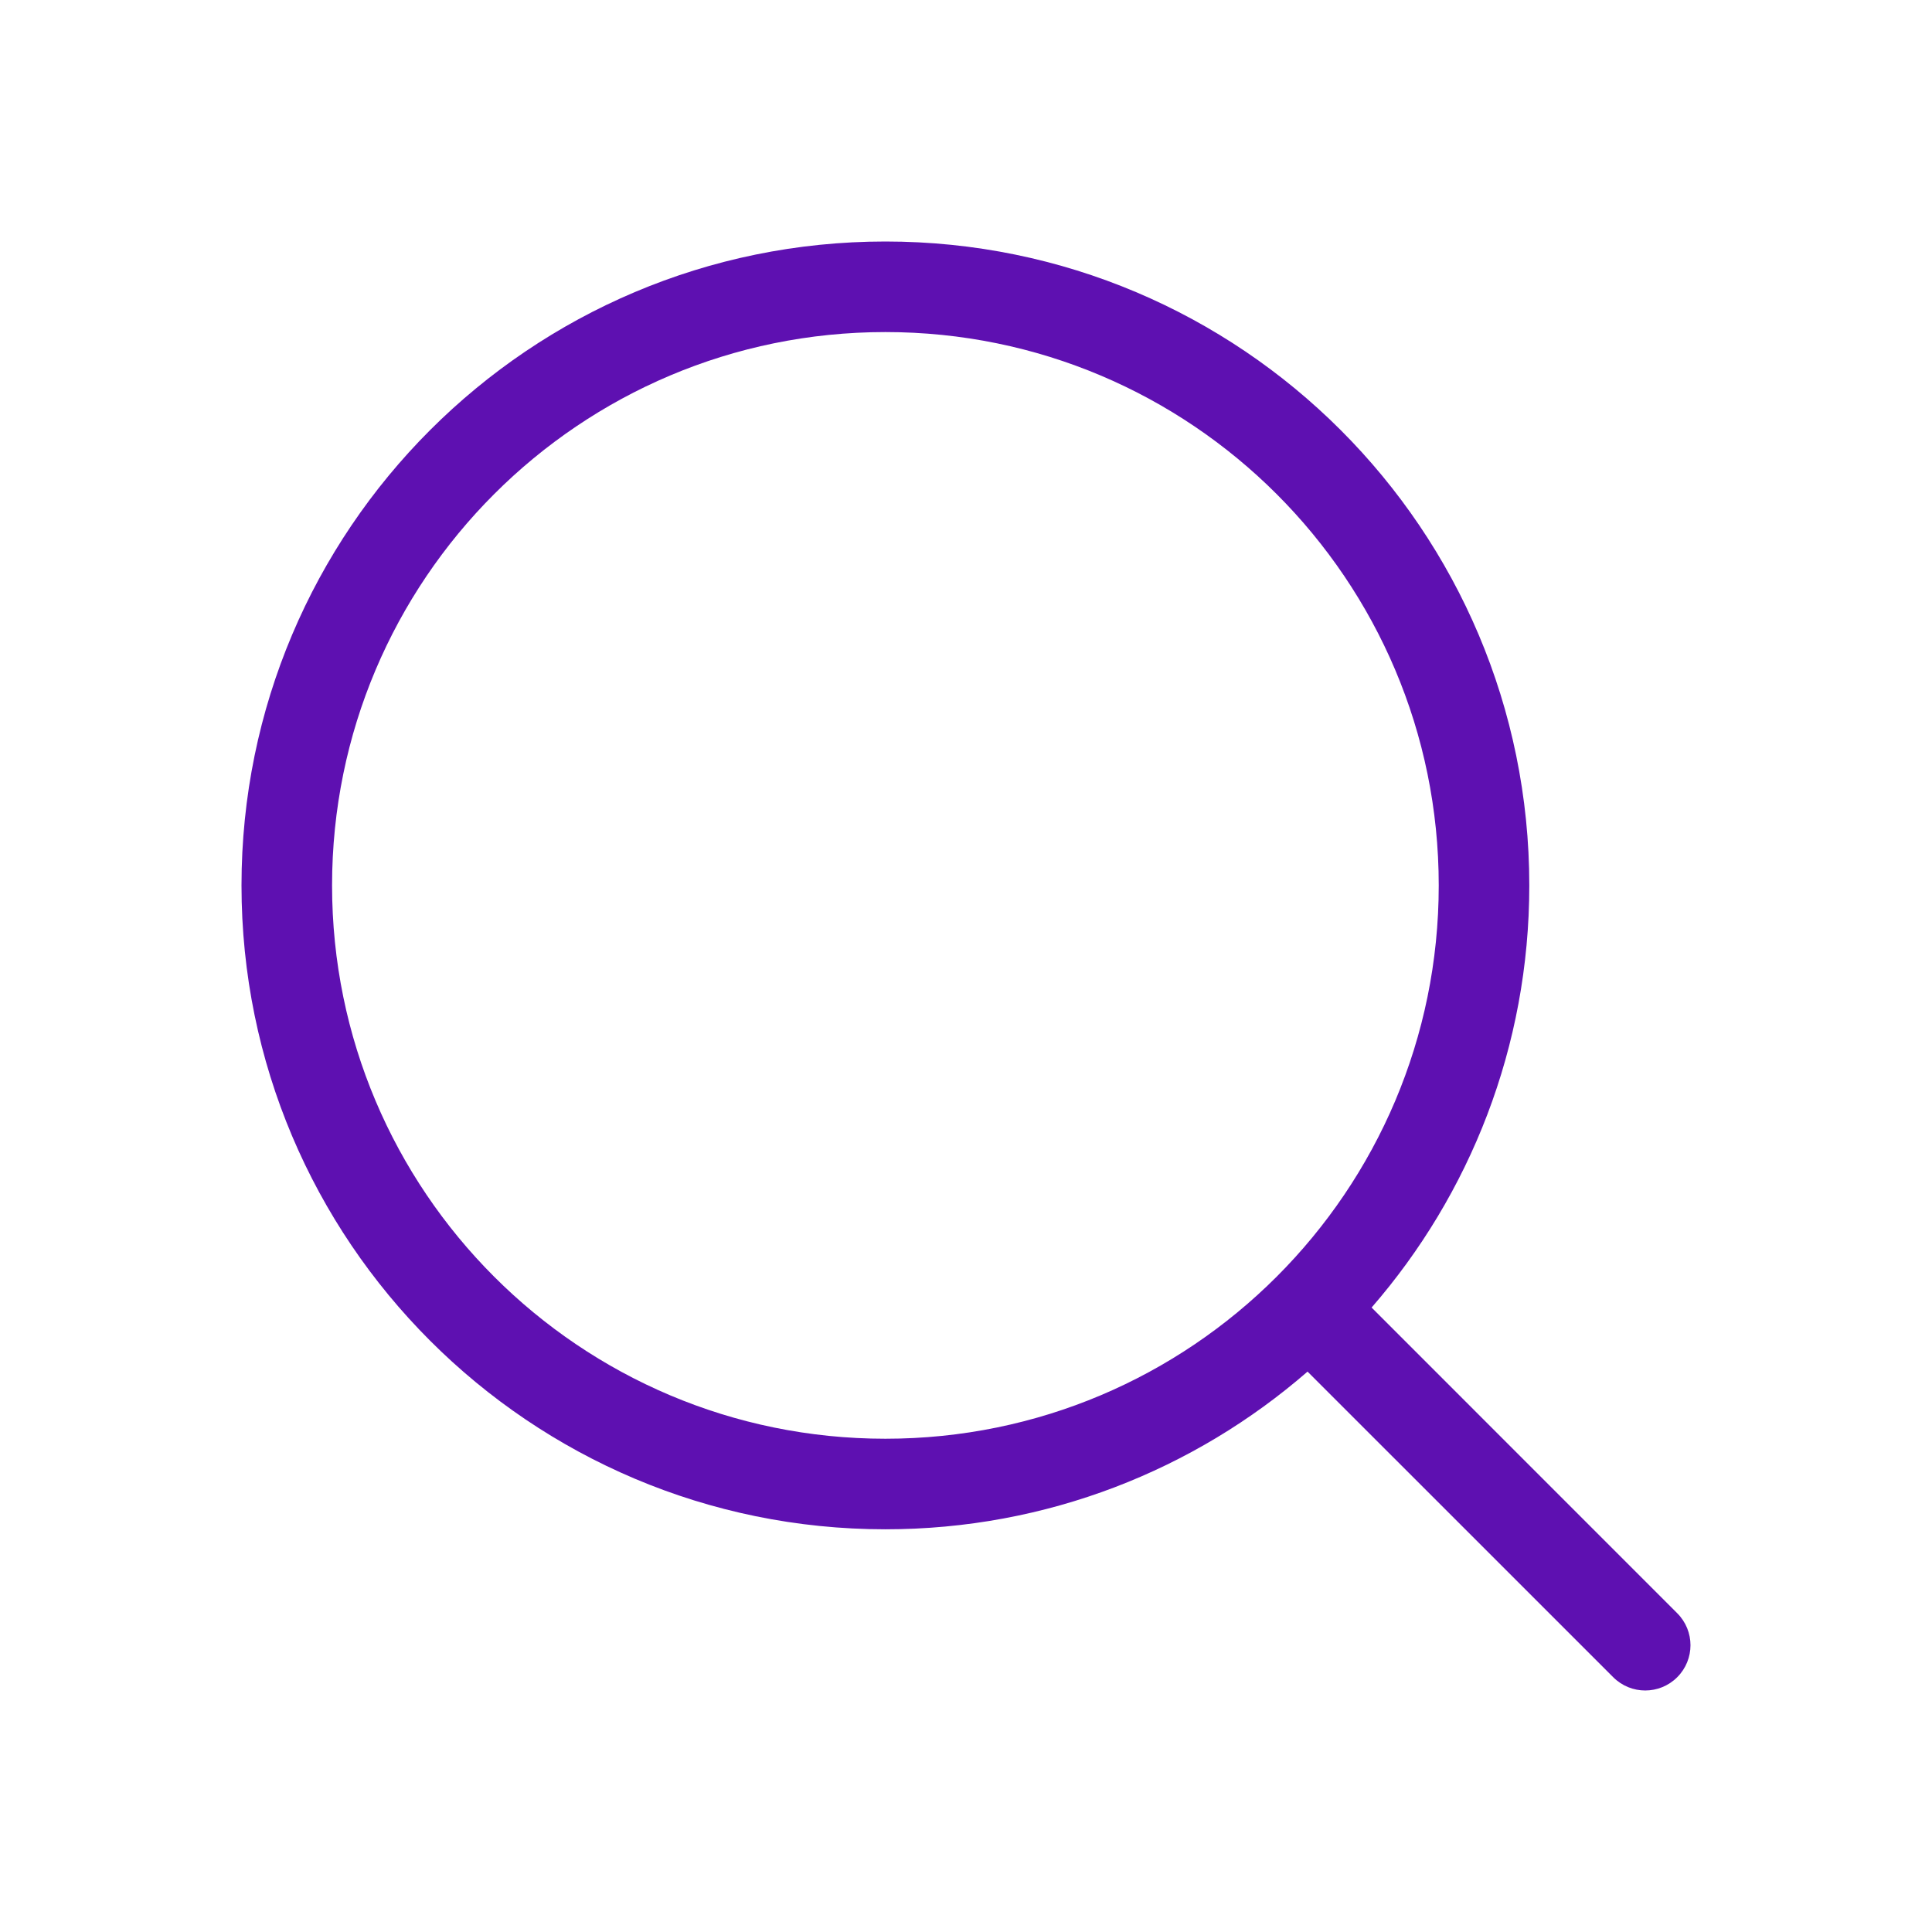 <svg width="32" height="32" viewBox="0 0 32 32" fill="none" xmlns="http://www.w3.org/2000/svg">
<path fill-rule="evenodd" clip-rule="evenodd" d="M21.657 22.718C19.785 24.345 17.34 25.33 14.665 25.33C8.775 25.33 4 20.555 4 14.665C4 8.775 8.775 4 14.665 4C20.555 4 25.33 8.775 25.33 14.665C25.33 17.34 24.345 19.785 22.718 21.657L27.78 26.72C28.073 27.013 28.073 27.487 27.78 27.78C27.487 28.073 27.013 28.073 26.72 27.78L21.657 22.718ZM23.83 14.665C23.83 19.727 19.727 23.83 14.665 23.83C9.603 23.83 5.5 19.727 5.5 14.665C5.5 9.603 9.603 5.5 14.665 5.5C19.727 5.5 23.83 9.603 23.83 14.665Z" fill="#5E10B1"/>
</svg>
